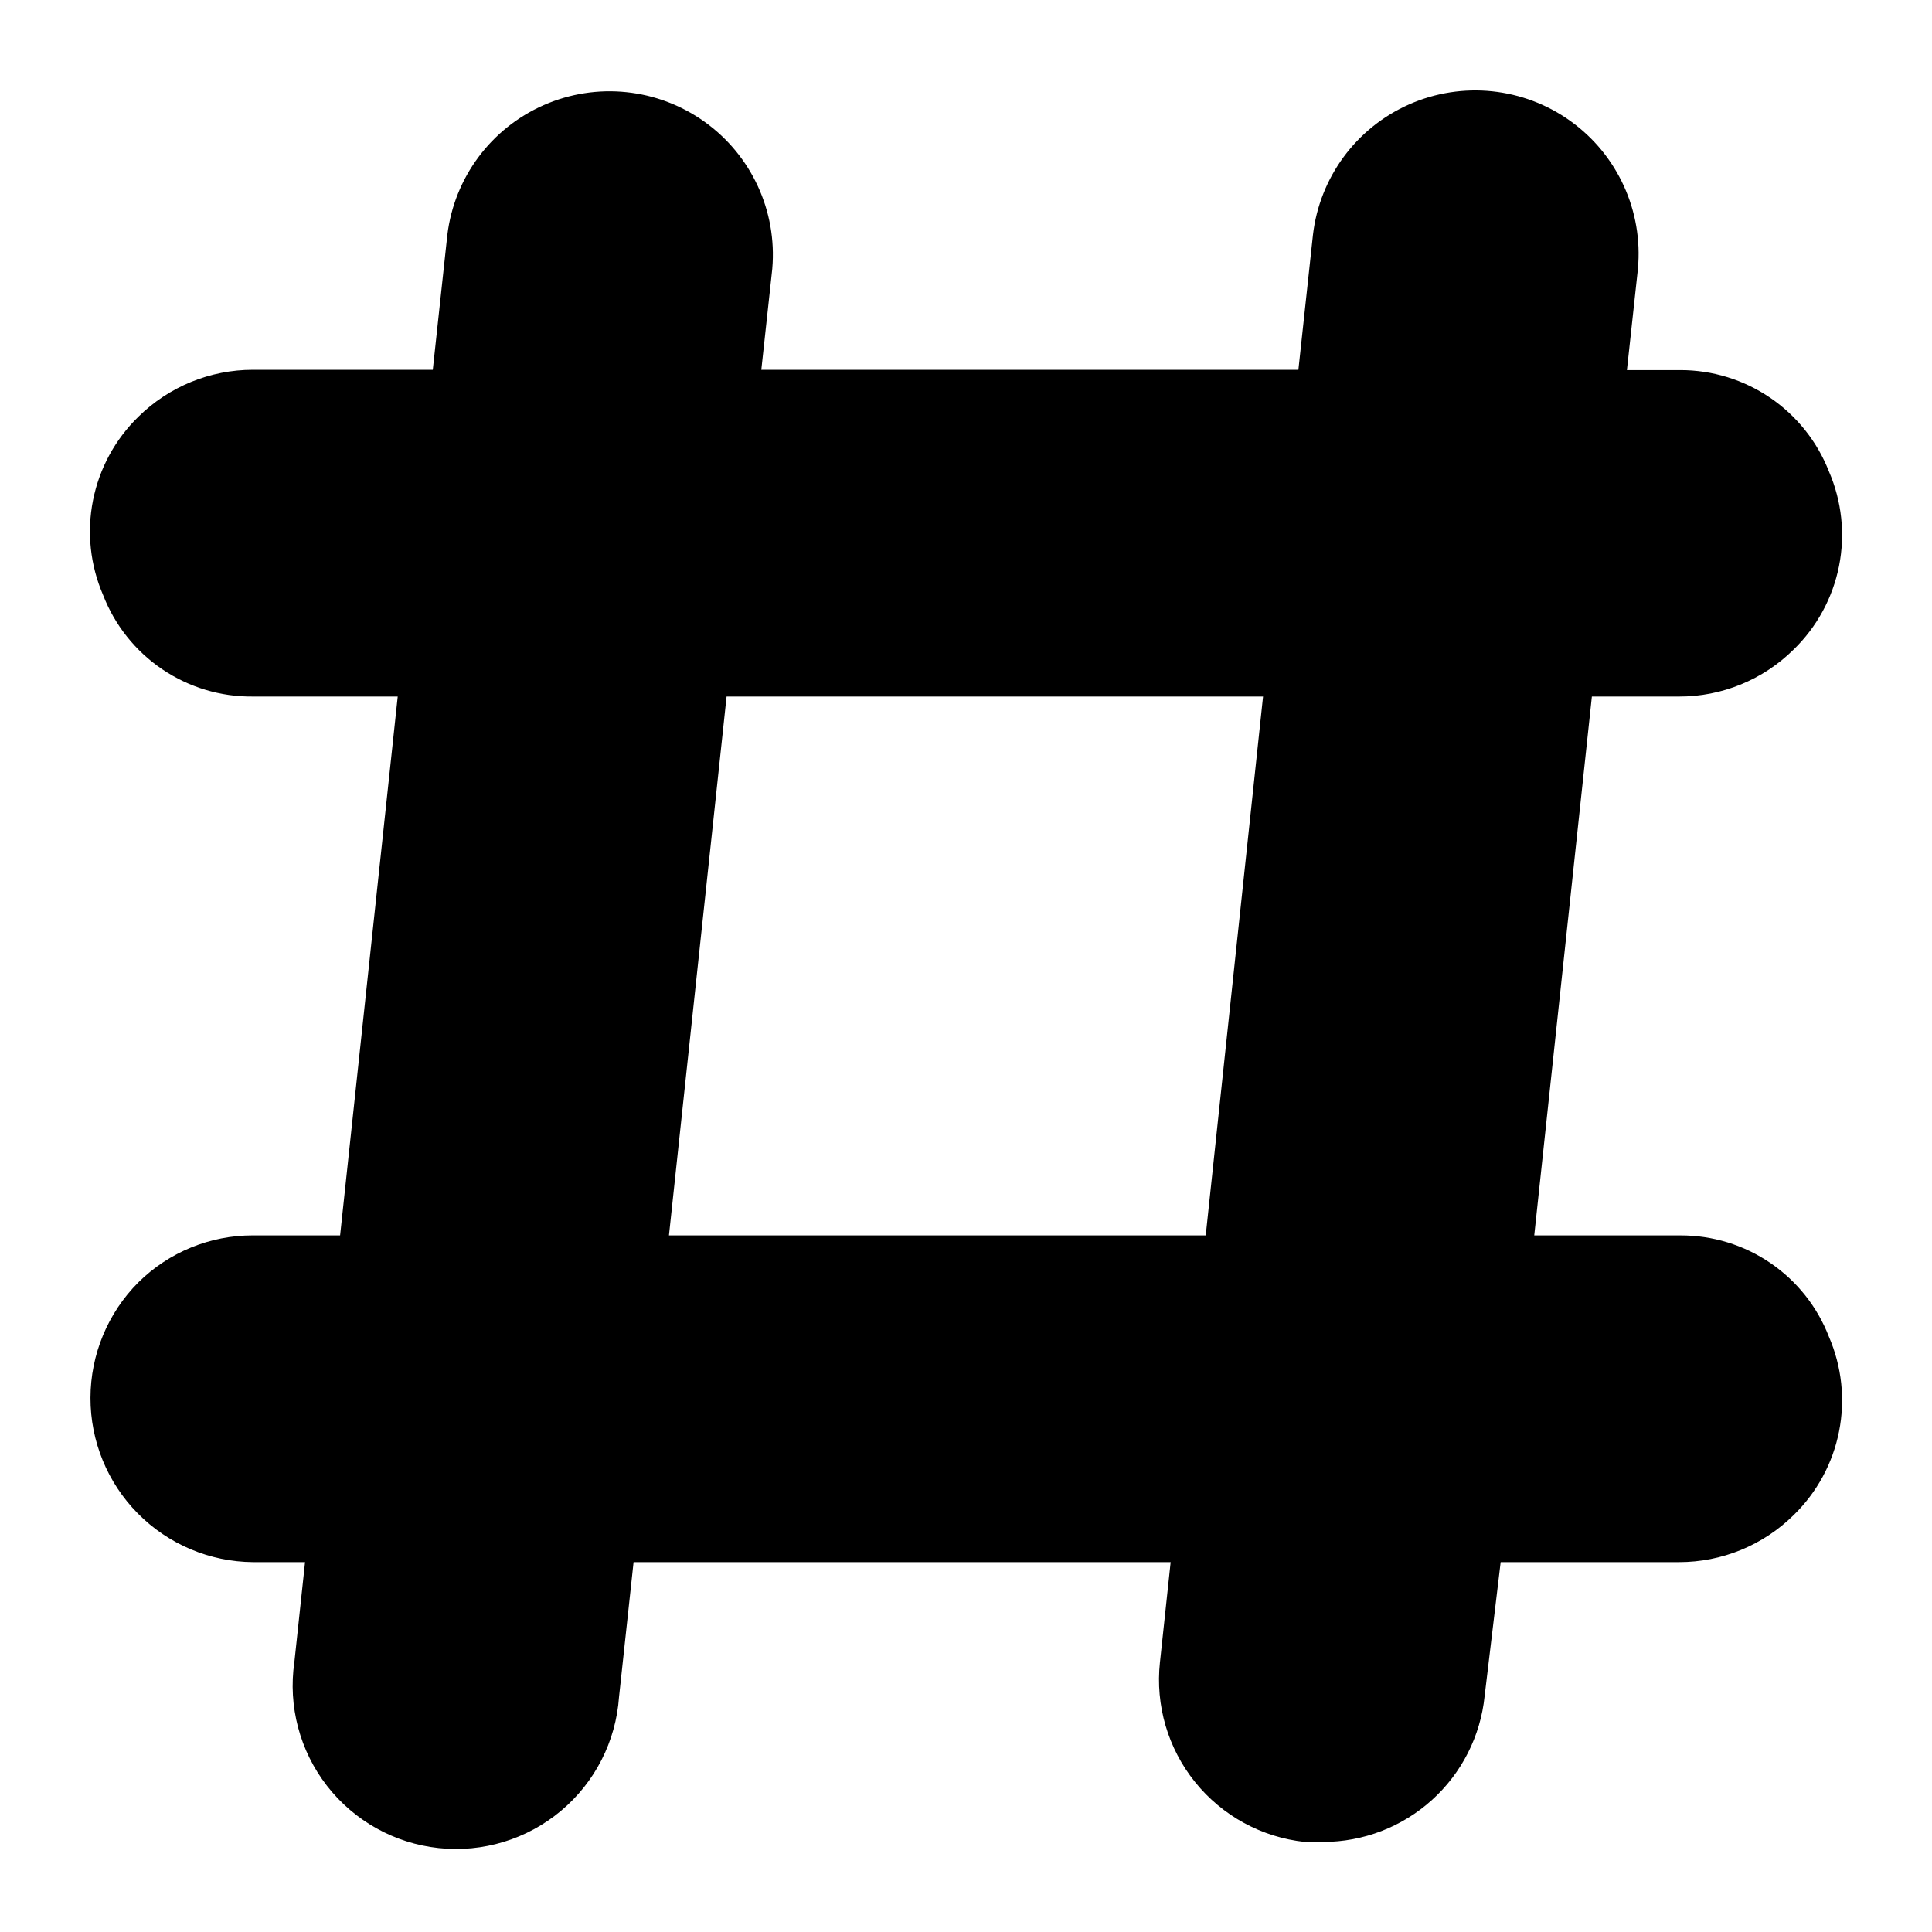 <?xml version="1.0" encoding="UTF-8"?>
<!-- Uploaded to: ICON Repo, www.svgrepo.com, Generator: ICON Repo Mixer Tools -->
<svg fill="#000000" width="800px" height="800px" version="1.1" viewBox="144 144 512 512" xmlns="http://www.w3.org/2000/svg">
 <path d="m628.68 498.24c-3.074-7.934-8.48-14.746-15.508-19.535-7.027-4.793-15.344-7.344-23.852-7.309h-38.73l15.273-142.8 23.062-0.004c11.375 0.031 22.297-4.441 30.387-12.438 6.172-5.988 10.375-13.715 12.051-22.152 1.672-8.438 0.738-17.188-2.684-25.078-3.102-7.914-8.516-14.707-15.539-19.496-7.019-4.789-15.32-7.348-23.82-7.348h-14.168l2.914-26.844h-0.004c1.41-15.281-5.371-30.168-17.832-39.129-12.457-8.961-28.73-10.656-42.77-4.457-14.039 6.199-23.746 19.367-25.516 34.613l-3.856 35.738h-142.33l2.914-26.844h-0.004c1.297-15.227-5.531-30.008-17.965-38.895-12.434-8.887-28.629-10.559-42.617-4.402-13.988 6.156-23.691 19.23-25.535 34.402l-3.856 35.738h-47.629c-11.371-0.012-22.289 4.457-30.387 12.438-6.164 5.996-10.359 13.723-12.031 22.156-1.676 8.438-0.746 17.18 2.664 25.074 3.094 8.004 8.559 14.871 15.664 19.684 7.106 4.809 15.508 7.336 24.09 7.238h38.336l-15.27 142.8h-23.066c-11.375-0.031-22.297 4.441-30.387 12.438-8.109 8.121-12.676 19.125-12.703 30.602-0.027 11.48 4.492 22.504 12.562 30.664 8.074 8.16 19.047 12.793 30.527 12.887h13.777l-2.832 26.527-0.004 0.004c-1.684 11.641 1.438 23.465 8.652 32.754 7.215 9.289 17.895 15.246 29.59 16.496 11.695 1.25 23.395-2.309 32.41-9.859 9.016-7.555 14.57-18.449 15.391-30.18l3.856-35.738 142.33-0.004-2.832 26.527-0.004 0.004c-1.234 11.41 2.121 22.848 9.328 31.781 7.207 8.934 17.672 14.637 29.086 15.844 1.602 0.082 3.203 0.082 4.805 0 10.656-0.004 20.93-3.957 28.84-11.094 7.91-7.141 12.891-16.957 13.984-27.559l4.25-35.504h47.23c11.371 0.016 22.289-4.453 30.387-12.438 6.18-6 10.387-13.742 12.059-22.195 1.676-8.449 0.734-17.211-2.691-25.113zm-307.4-26.844 15.273-142.8 142.17-0.004-15.191 142.8z"/>
</svg>